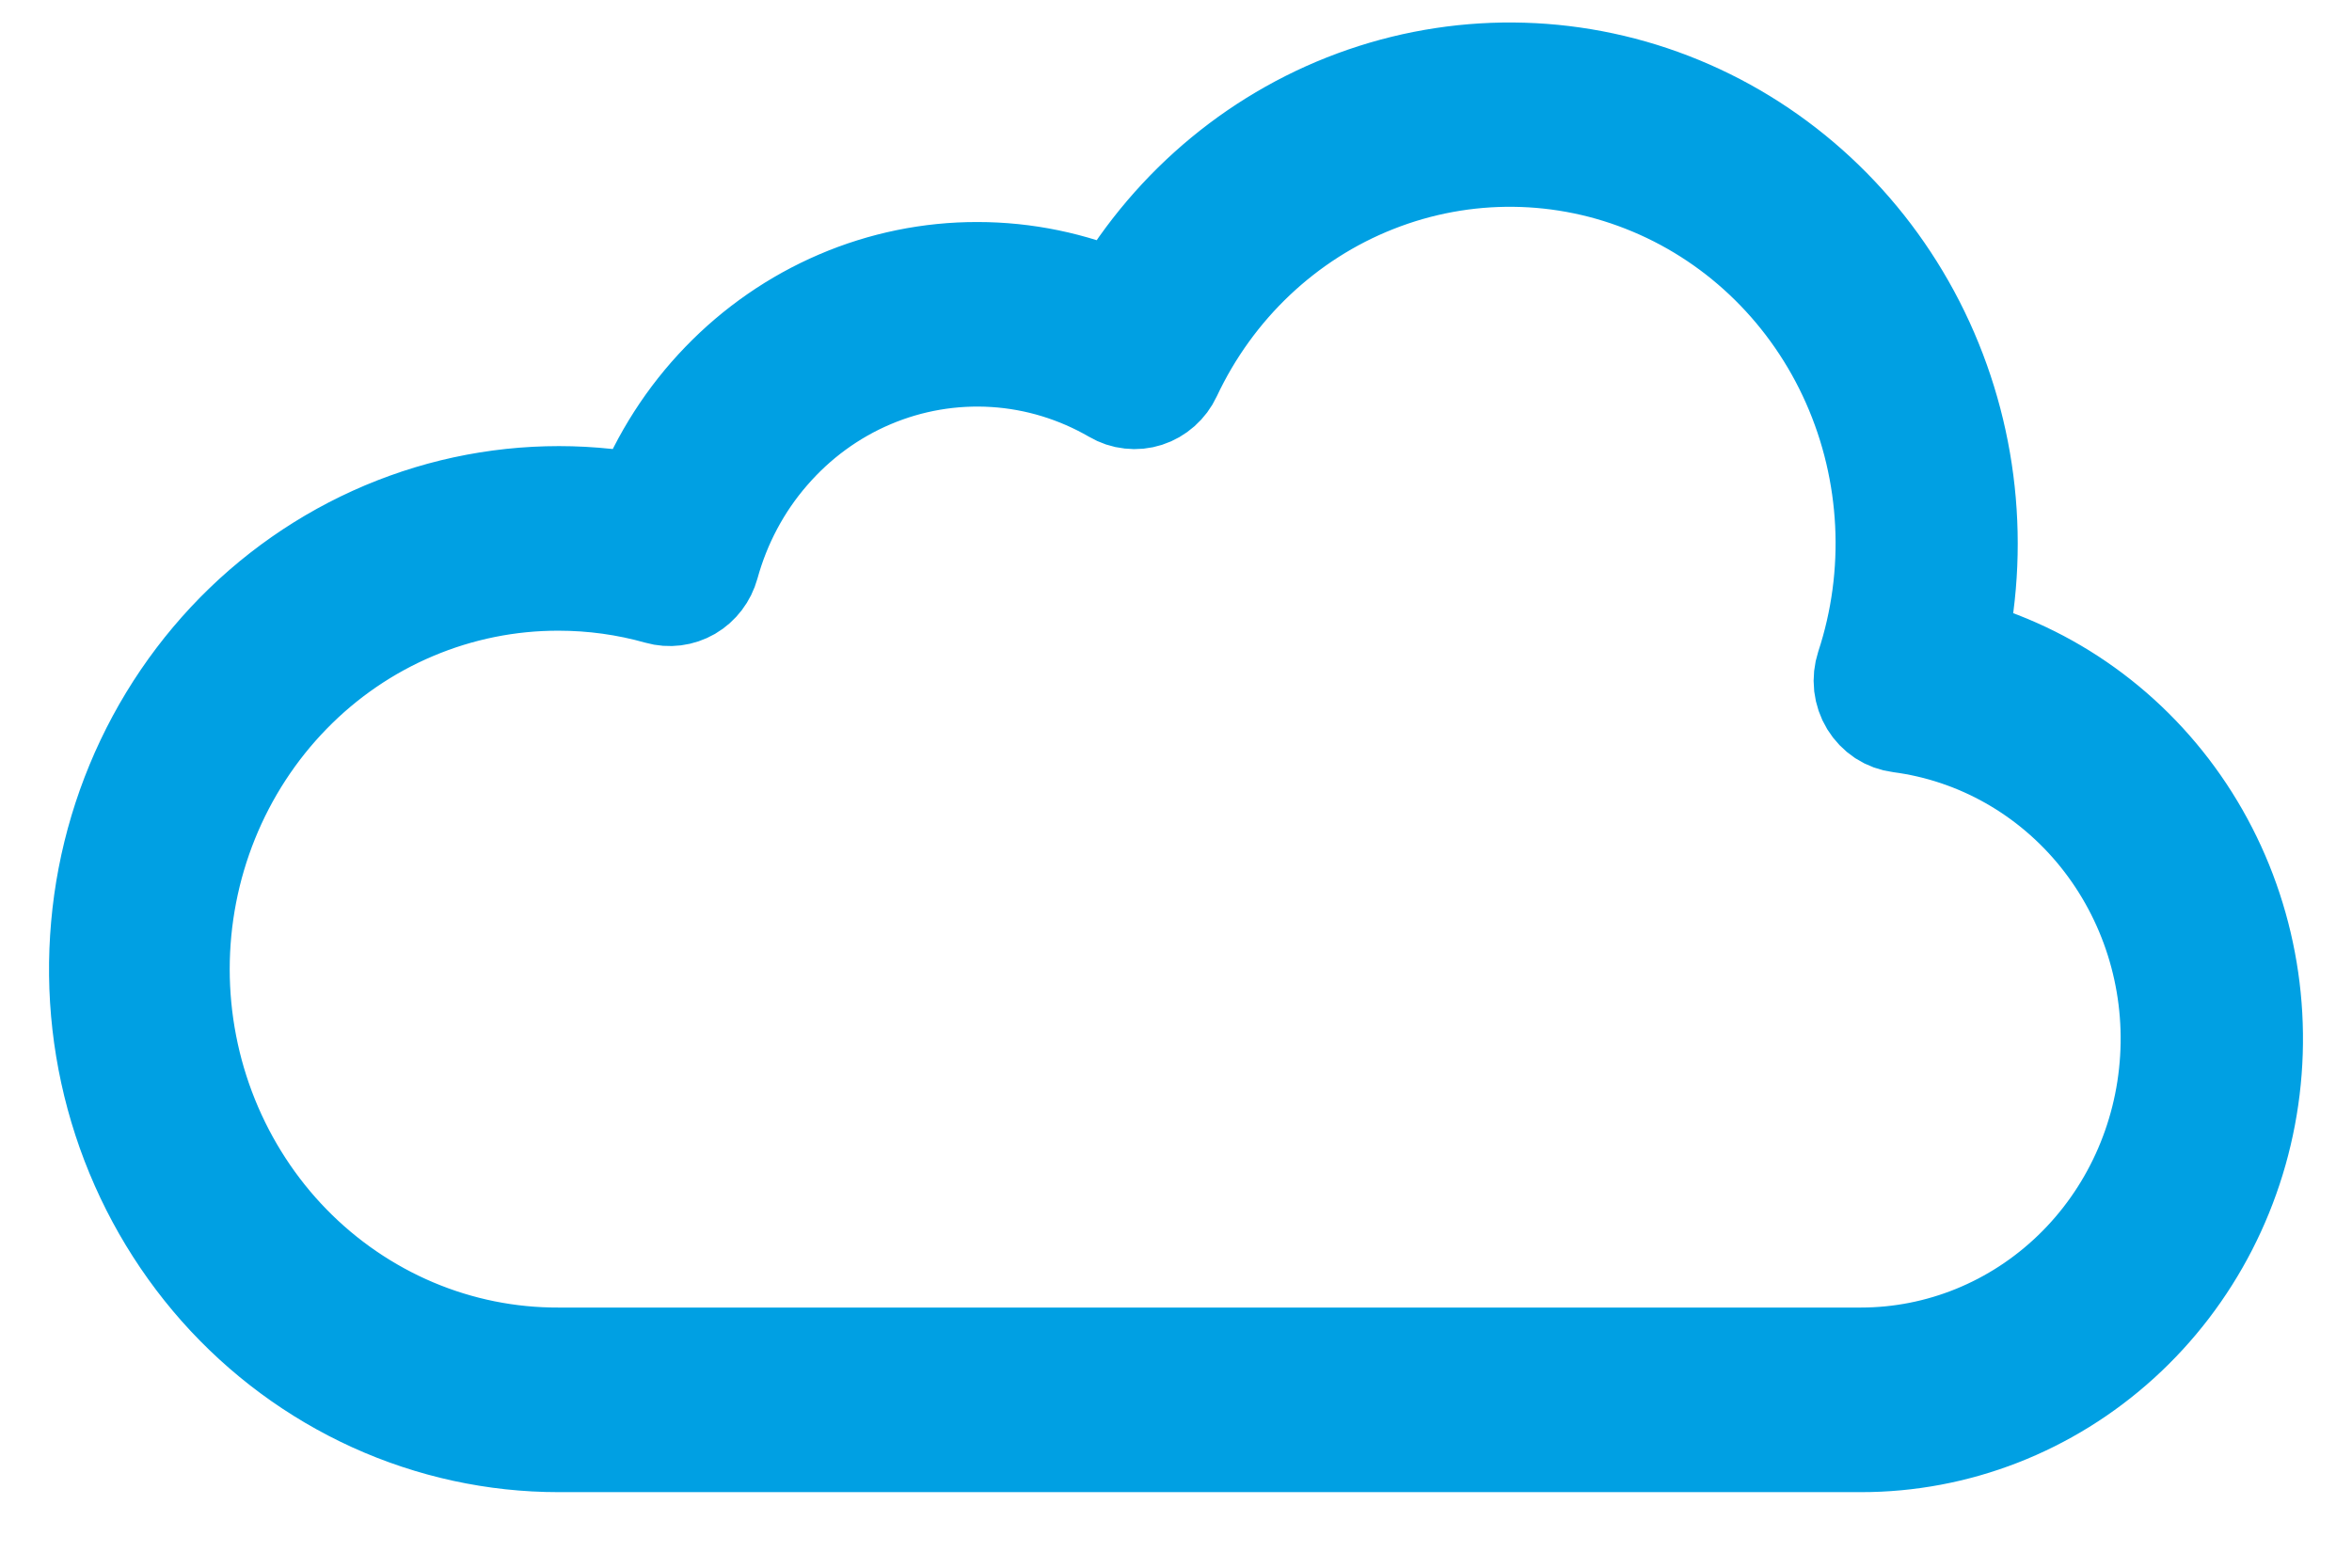 <svg width="24" height="16" viewBox="0 0 24 16" fill="none" xmlns="http://www.w3.org/2000/svg">
<path d="M18.988 14.729H5.7C5.046 14.729 4.4 14.588 3.803 14.317C3.205 14.045 2.669 13.649 2.228 13.152C1.788 12.655 1.453 12.069 1.245 11.432C1.037 10.795 0.96 10.12 1.02 9.45C1.079 8.781 1.274 8.131 1.591 7.543C1.908 6.956 2.34 6.442 2.861 6.036C3.382 5.63 3.979 5.34 4.615 5.184C5.25 5.029 5.911 5.011 6.553 5.133C6.737 4.668 7.008 4.245 7.352 3.889C7.695 3.533 8.104 3.25 8.554 3.057C9.004 2.864 9.487 2.765 9.974 2.766C10.462 2.766 10.945 2.866 11.395 3.059C11.969 2.079 12.864 1.342 13.918 0.979C14.972 0.616 16.118 0.65 17.149 1.076C18.181 1.502 19.032 2.292 19.55 3.304C20.068 4.317 20.219 5.485 19.976 6.602C20.923 6.849 21.751 7.444 22.302 8.275C22.853 9.106 23.09 10.116 22.969 11.114C22.848 12.112 22.376 13.031 21.643 13.696C20.91 14.362 19.966 14.73 18.988 14.729V14.729ZM5.7 5.937C5.194 5.936 4.693 6.037 4.225 6.235C3.758 6.432 3.332 6.723 2.974 7.091C2.616 7.458 2.332 7.895 2.138 8.375C1.944 8.856 1.844 9.371 1.844 9.891C1.844 10.412 1.944 10.927 2.138 11.408C2.332 11.888 2.616 12.325 2.974 12.692C3.332 13.059 3.758 13.35 4.225 13.548C4.693 13.746 5.194 13.847 5.7 13.845H18.988C19.79 13.845 20.561 13.531 21.146 12.966C21.73 12.402 22.083 11.629 22.133 10.806C22.184 9.983 21.927 9.171 21.416 8.535C20.905 7.9 20.178 7.489 19.383 7.385C19.32 7.377 19.259 7.355 19.205 7.32C19.151 7.284 19.106 7.237 19.072 7.182C19.038 7.126 19.017 7.064 19.009 6.998C19.002 6.933 19.009 6.867 19.029 6.805C19.341 5.857 19.289 4.821 18.885 3.91C18.481 2.999 17.754 2.281 16.853 1.903C15.952 1.524 14.945 1.513 14.036 1.872C13.128 2.23 12.386 2.932 11.963 3.834C11.938 3.888 11.901 3.937 11.857 3.976C11.812 4.016 11.76 4.046 11.704 4.064C11.648 4.082 11.589 4.088 11.531 4.081C11.472 4.075 11.416 4.056 11.365 4.026C10.991 3.809 10.575 3.682 10.147 3.655C9.719 3.628 9.29 3.701 8.894 3.869C8.497 4.037 8.143 4.296 7.858 4.626C7.572 4.955 7.364 5.347 7.247 5.772C7.216 5.884 7.144 5.979 7.045 6.037C6.946 6.094 6.829 6.109 6.72 6.078C6.388 5.984 6.044 5.937 5.7 5.937Z" fill="#00A0E3" stroke="#00A0E3"/>
</svg>
